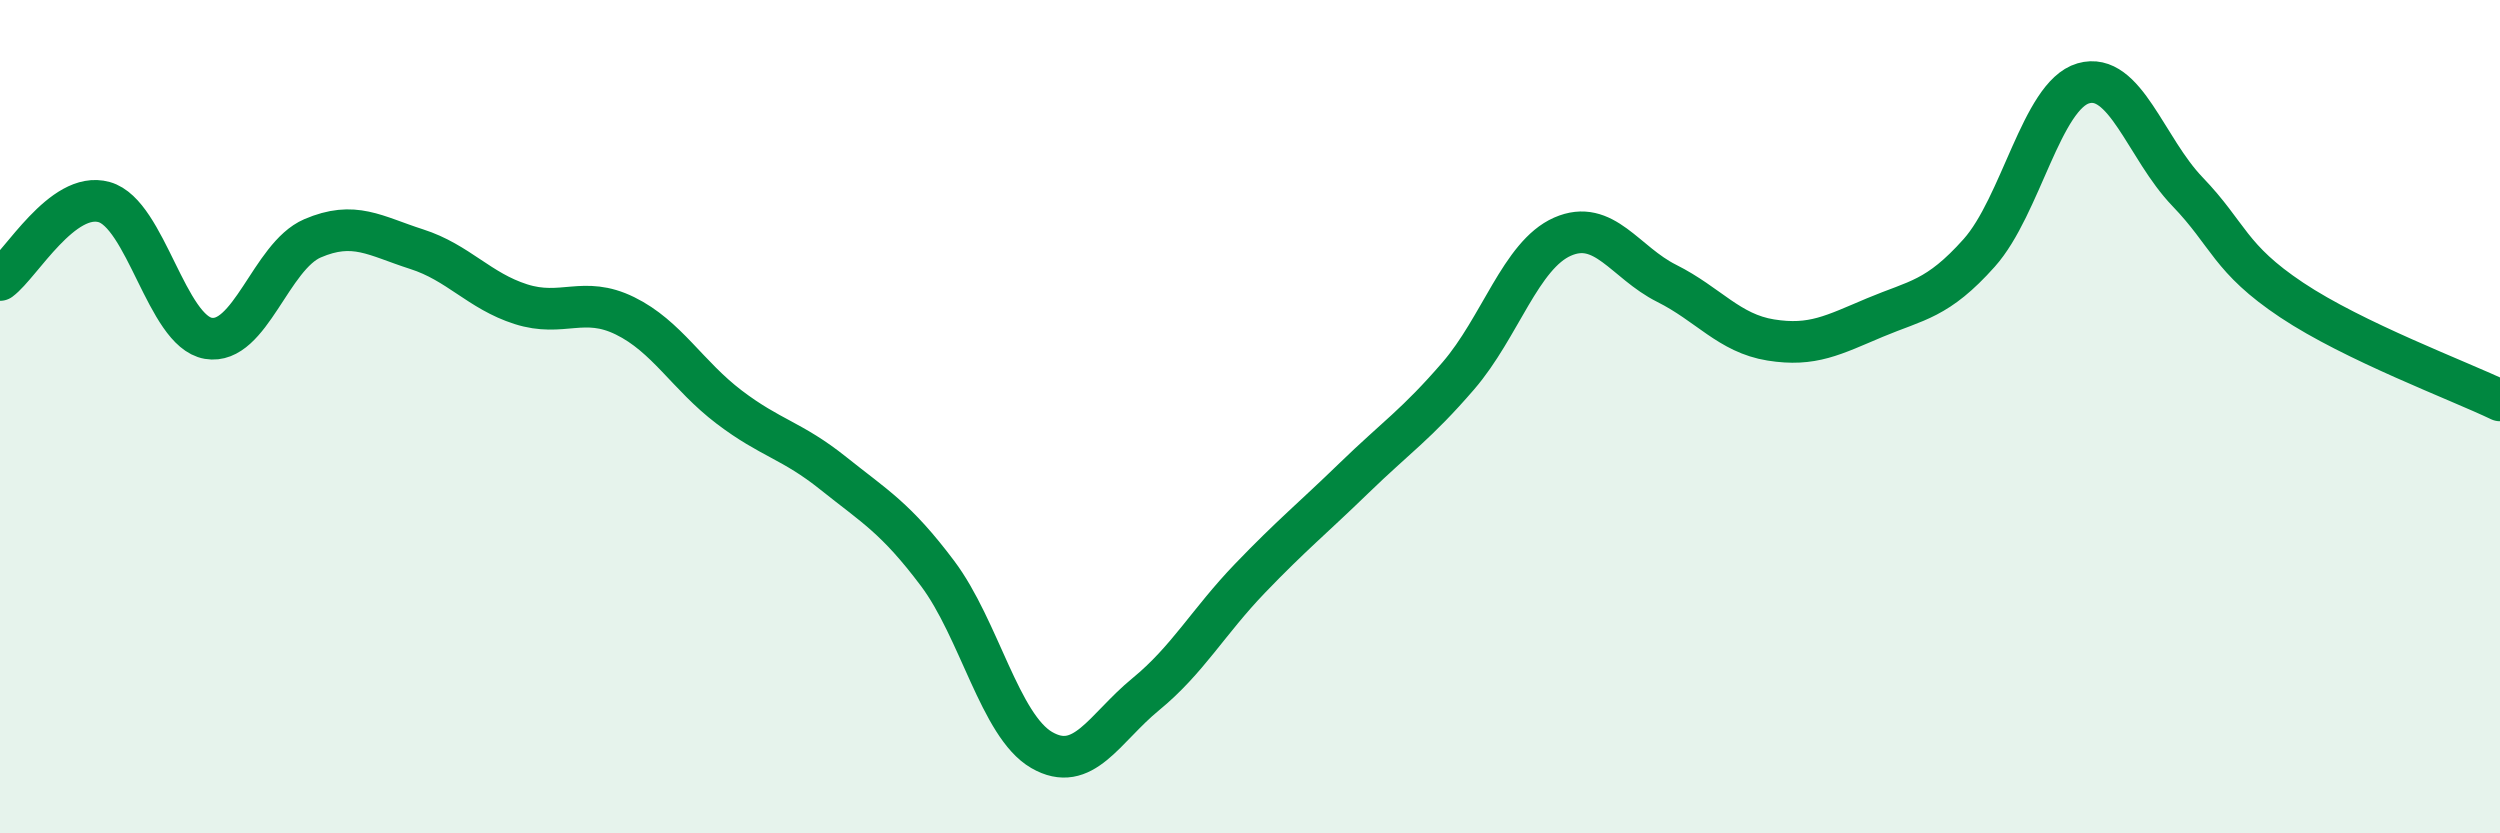 
    <svg width="60" height="20" viewBox="0 0 60 20" xmlns="http://www.w3.org/2000/svg">
      <path
        d="M 0,6.72 C 0.5,6.35 1.5,4.57 2.5,4.85 C 3.5,5.13 4,7.95 5,8.12 C 6,8.29 6.5,6.15 7.5,5.72 C 8.5,5.29 9,5.66 10,5.98 C 11,6.3 11.5,6.98 12.5,7.3 C 13.5,7.62 14,7.09 15,7.58 C 16,8.07 16.5,9.01 17.5,9.77 C 18.5,10.53 19,10.56 20,11.36 C 21,12.16 21.5,12.43 22.5,13.76 C 23.5,15.09 24,17.42 25,18 C 26,18.58 26.5,17.48 27.5,16.66 C 28.5,15.84 29,14.92 30,13.88 C 31,12.84 31.5,12.44 32.5,11.47 C 33.5,10.5 34,10.18 35,9.02 C 36,7.86 36.5,6.12 37.5,5.68 C 38.5,5.24 39,6.3 40,6.8 C 41,7.3 41.5,8 42.5,8.16 C 43.5,8.32 44,8.04 45,7.62 C 46,7.2 46.5,7.19 47.5,6.07 C 48.5,4.95 49,2.29 50,2 C 51,1.71 51.5,3.56 52.5,4.6 C 53.5,5.64 53.5,6.2 55,7.2 C 56.5,8.2 59,9.13 60,9.61L60 20L0 20Z"
        fill="#008740"
        opacity="0.1"
        stroke-linecap="round"
        stroke-linejoin="round"
      />
      <path
        d="M 0,6.72 C 0.5,6.35 1.5,4.57 2.5,4.85 C 3.5,5.13 4,7.95 5,8.12 C 6,8.29 6.5,6.15 7.5,5.72 C 8.5,5.29 9,5.66 10,5.98 C 11,6.3 11.5,6.98 12.5,7.3 C 13.5,7.62 14,7.09 15,7.58 C 16,8.07 16.5,9.01 17.5,9.77 C 18.5,10.53 19,10.56 20,11.36 C 21,12.16 21.5,12.43 22.5,13.76 C 23.5,15.09 24,17.42 25,18 C 26,18.58 26.5,17.48 27.5,16.66 C 28.5,15.84 29,14.92 30,13.88 C 31,12.84 31.5,12.44 32.5,11.47 C 33.5,10.5 34,10.18 35,9.02 C 36,7.86 36.5,6.12 37.5,5.68 C 38.5,5.24 39,6.3 40,6.8 C 41,7.3 41.5,8 42.5,8.16 C 43.5,8.32 44,8.04 45,7.62 C 46,7.2 46.5,7.19 47.5,6.07 C 48.5,4.95 49,2.29 50,2 C 51,1.71 51.5,3.56 52.5,4.6 C 53.5,5.64 53.5,6.2 55,7.2 C 56.5,8.2 59,9.13 60,9.61"
        stroke="#008740"
        stroke-width="1"
        fill="none"
        stroke-linecap="round"
        stroke-linejoin="round"
      />
    </svg>
  